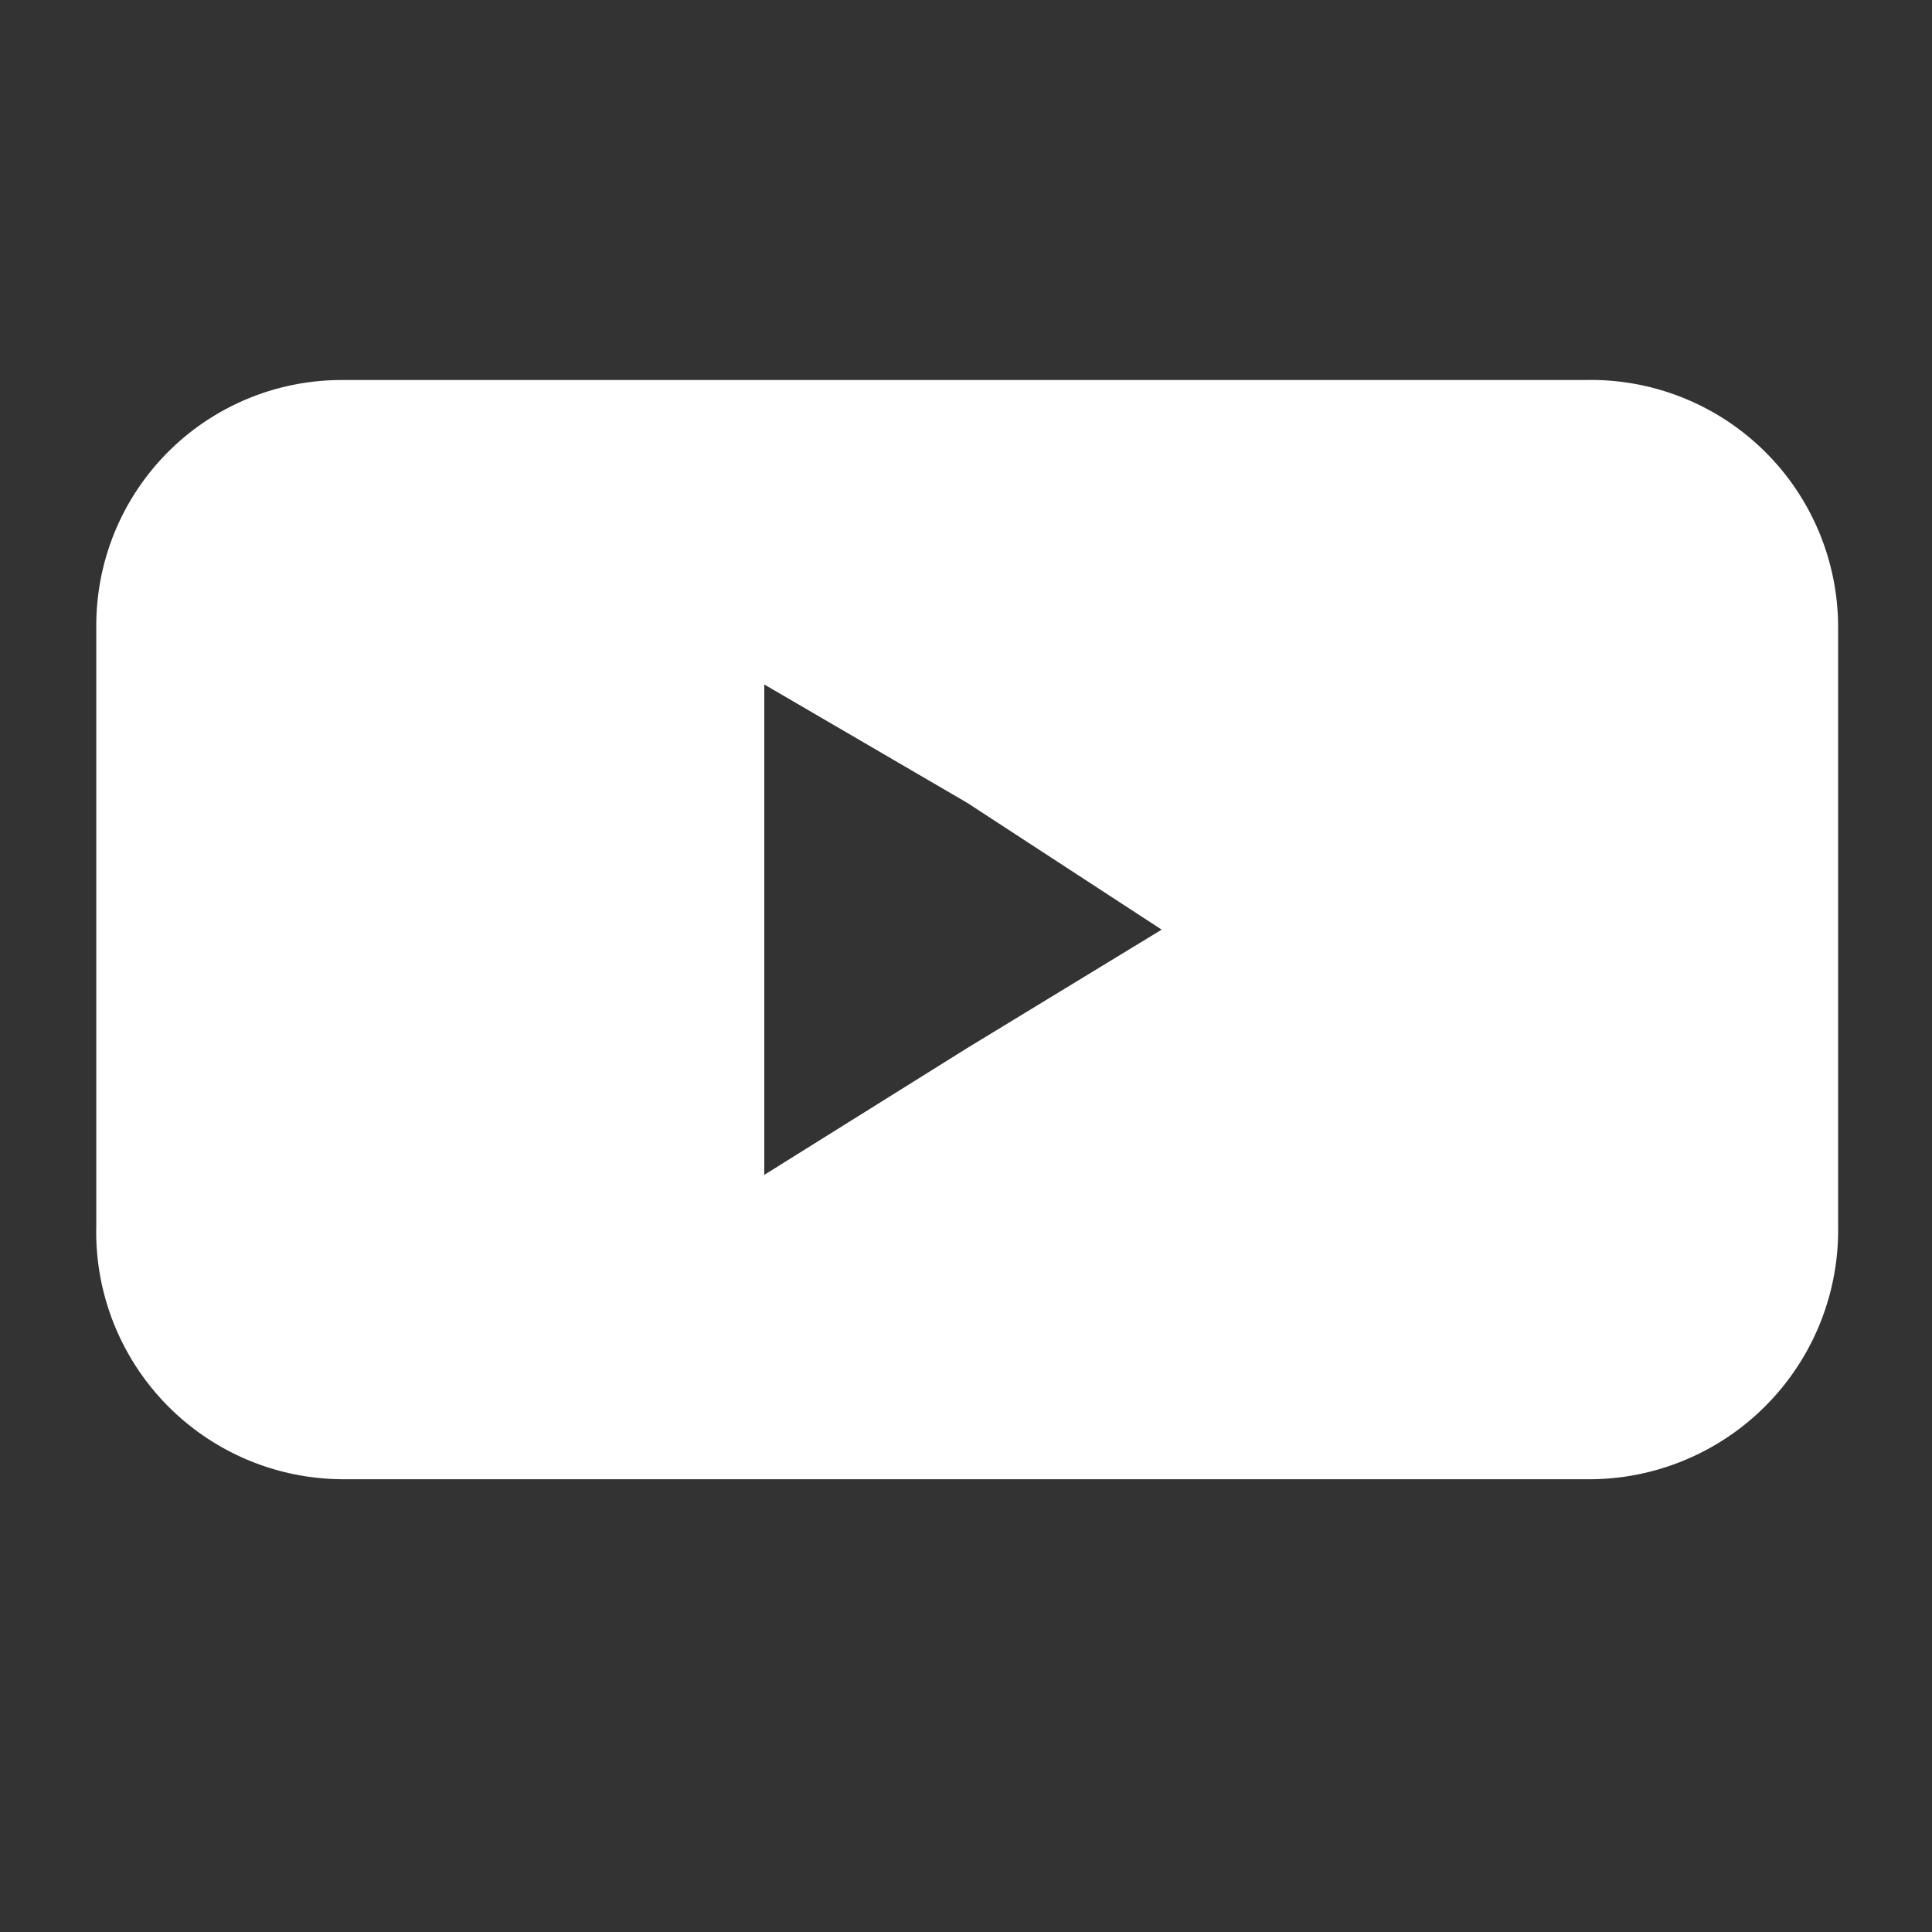 <svg xmlns="http://www.w3.org/2000/svg" width="50" height="50" viewBox="0 0 50 50"><rect x="0" y="0" width="50" height="50" fill="#333333" stroke="none"/><g transform="translate(-7413 -8259)"><rect width="50" height="50" transform="translate(7413 8259)" fill="#fff" opacity="0"/><path d="M70.346,102h32.167a6.4,6.4,0,0,1,6.565,6.346v15.536a6.448,6.448,0,0,1-6.565,6.565H70.346A6.4,6.4,0,0,1,64,123.882V108.346A6.35,6.35,0,0,1,70.346,102Zm21.226,14.224-5.033-3.282-5.252-3.063v12.692l5.252-3.282Z" transform="translate(7351.492 8166.835)" fill="#fff" fill-rule="evenodd"/></g></svg>